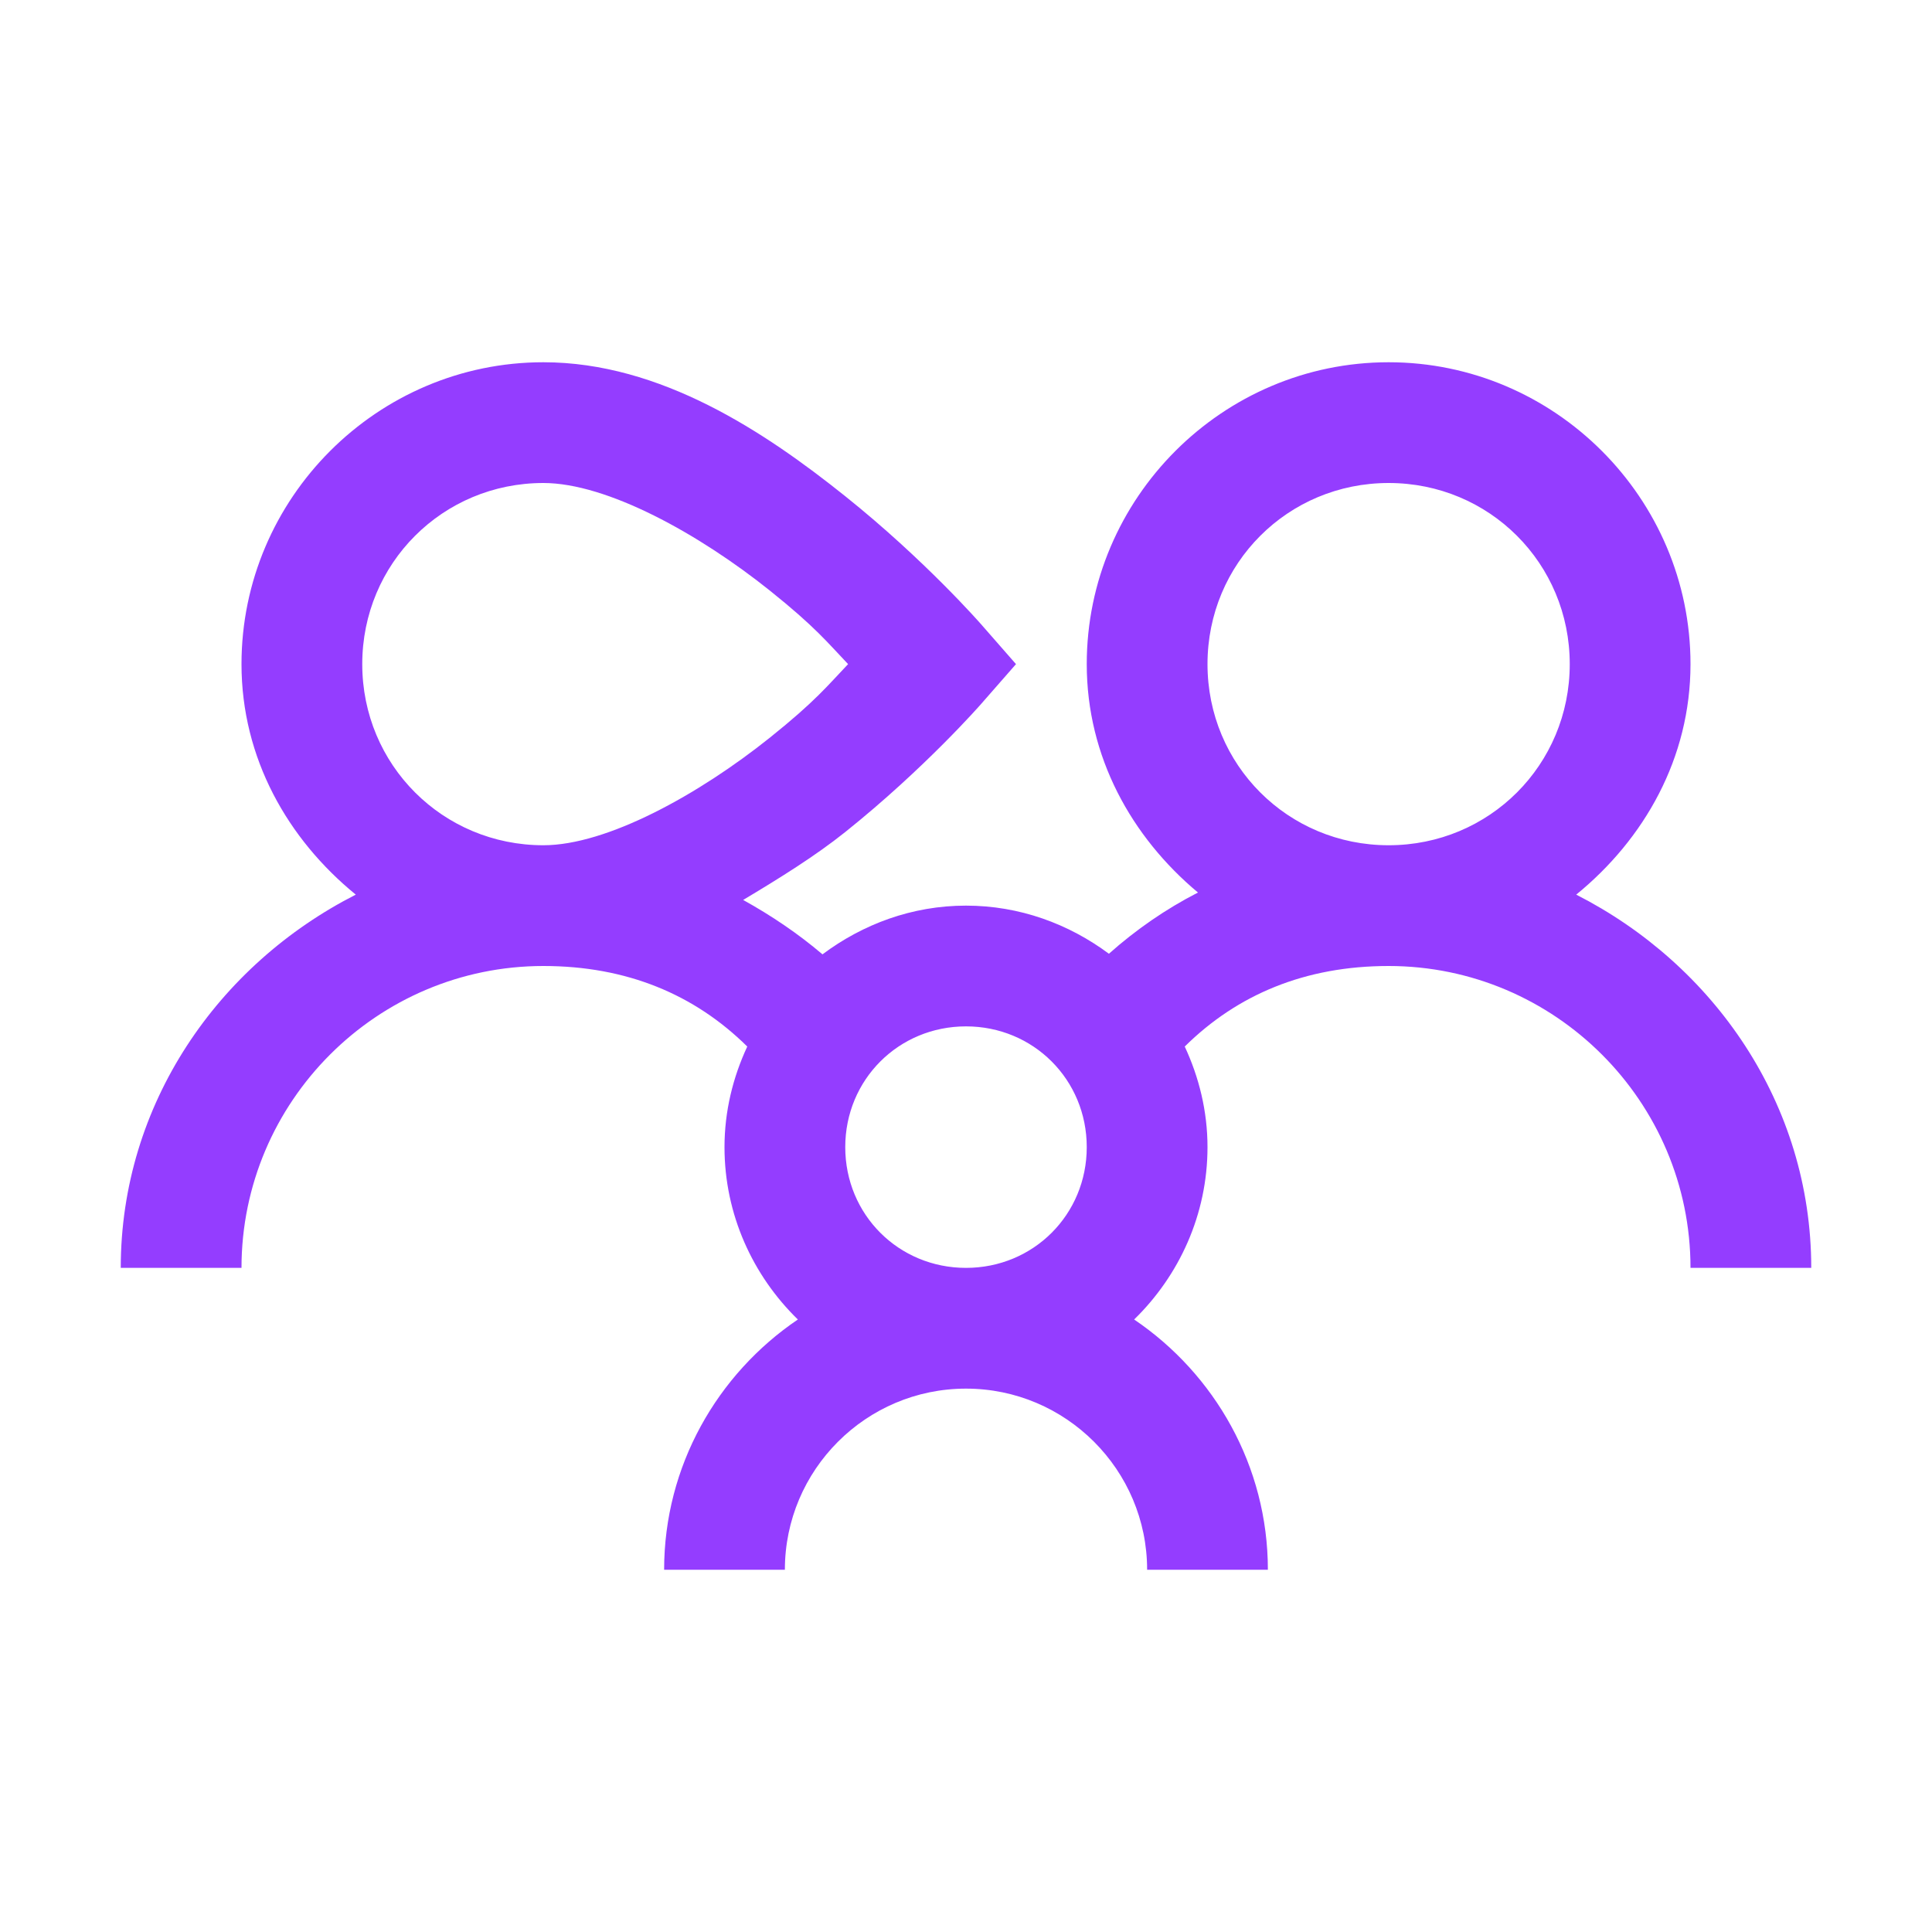 <?xml version="1.0" encoding="UTF-8"?> <svg xmlns="http://www.w3.org/2000/svg" width="32" height="32" viewBox="0 0 32 32" fill="none"><path d="M9 6C6.25 6 4 8.25 4 11C4 12.558 4.766 13.899 5.893 14.818C3.615 15.977 2 18.285 2 21H4C4 18.245 6.245 16 9 16C10.379 16 11.503 16.47 12.377 17.334C12.14 17.843 12 18.405 12 19C12 20.116 12.469 21.128 13.215 21.855C11.882 22.757 11 24.282 11 26H13C13 24.346 14.345 23 16 23C17.654 23 19 24.346 19 26H21C21 24.282 20.118 22.757 18.785 21.855C19.531 21.128 20 20.116 20 19C20 18.405 19.86 17.843 19.623 17.334C20.497 16.47 21.621 16 23 16C25.755 16 28 18.245 28 21H30C30 18.285 28.385 15.977 26.107 14.818C27.234 13.899 28 12.558 28 11C28 8.25 25.75 6 23 6C20.25 6 18 8.25 18 11C18 12.536 18.742 13.864 19.842 14.783C19.309 15.057 18.815 15.398 18.367 15.797C17.701 15.302 16.887 15 16 15C15.108 15 14.291 15.307 13.623 15.807C13.217 15.462 12.775 15.164 12.309 14.906C12.906 14.549 13.505 14.177 14 13.781C15.326 12.72 16.252 11.658 16.252 11.658L16.828 11L16.252 10.342C16.252 10.342 15.326 9.28 14 8.219C12.674 7.158 10.944 6 9 6ZM9 8C10.056 8 11.576 8.842 12.75 9.781C13.512 10.391 13.71 10.647 14.047 11C13.71 11.353 13.512 11.609 12.75 12.219C11.576 13.158 10.056 14 9 14C7.332 14 6 12.668 6 11C6 9.332 7.332 8 9 8ZM23 8C24.669 8 26 9.332 26 11C26 12.668 24.669 14 23 14C21.331 14 20 12.668 20 11C20 9.332 21.331 8 23 8ZM16 17C17.117 17 18 17.883 18 19C18 20.117 17.117 21 16 21C14.883 21 14 20.117 14 19C14 17.883 14.883 17 16 17Z" fill="#943DFF"></path></svg> 